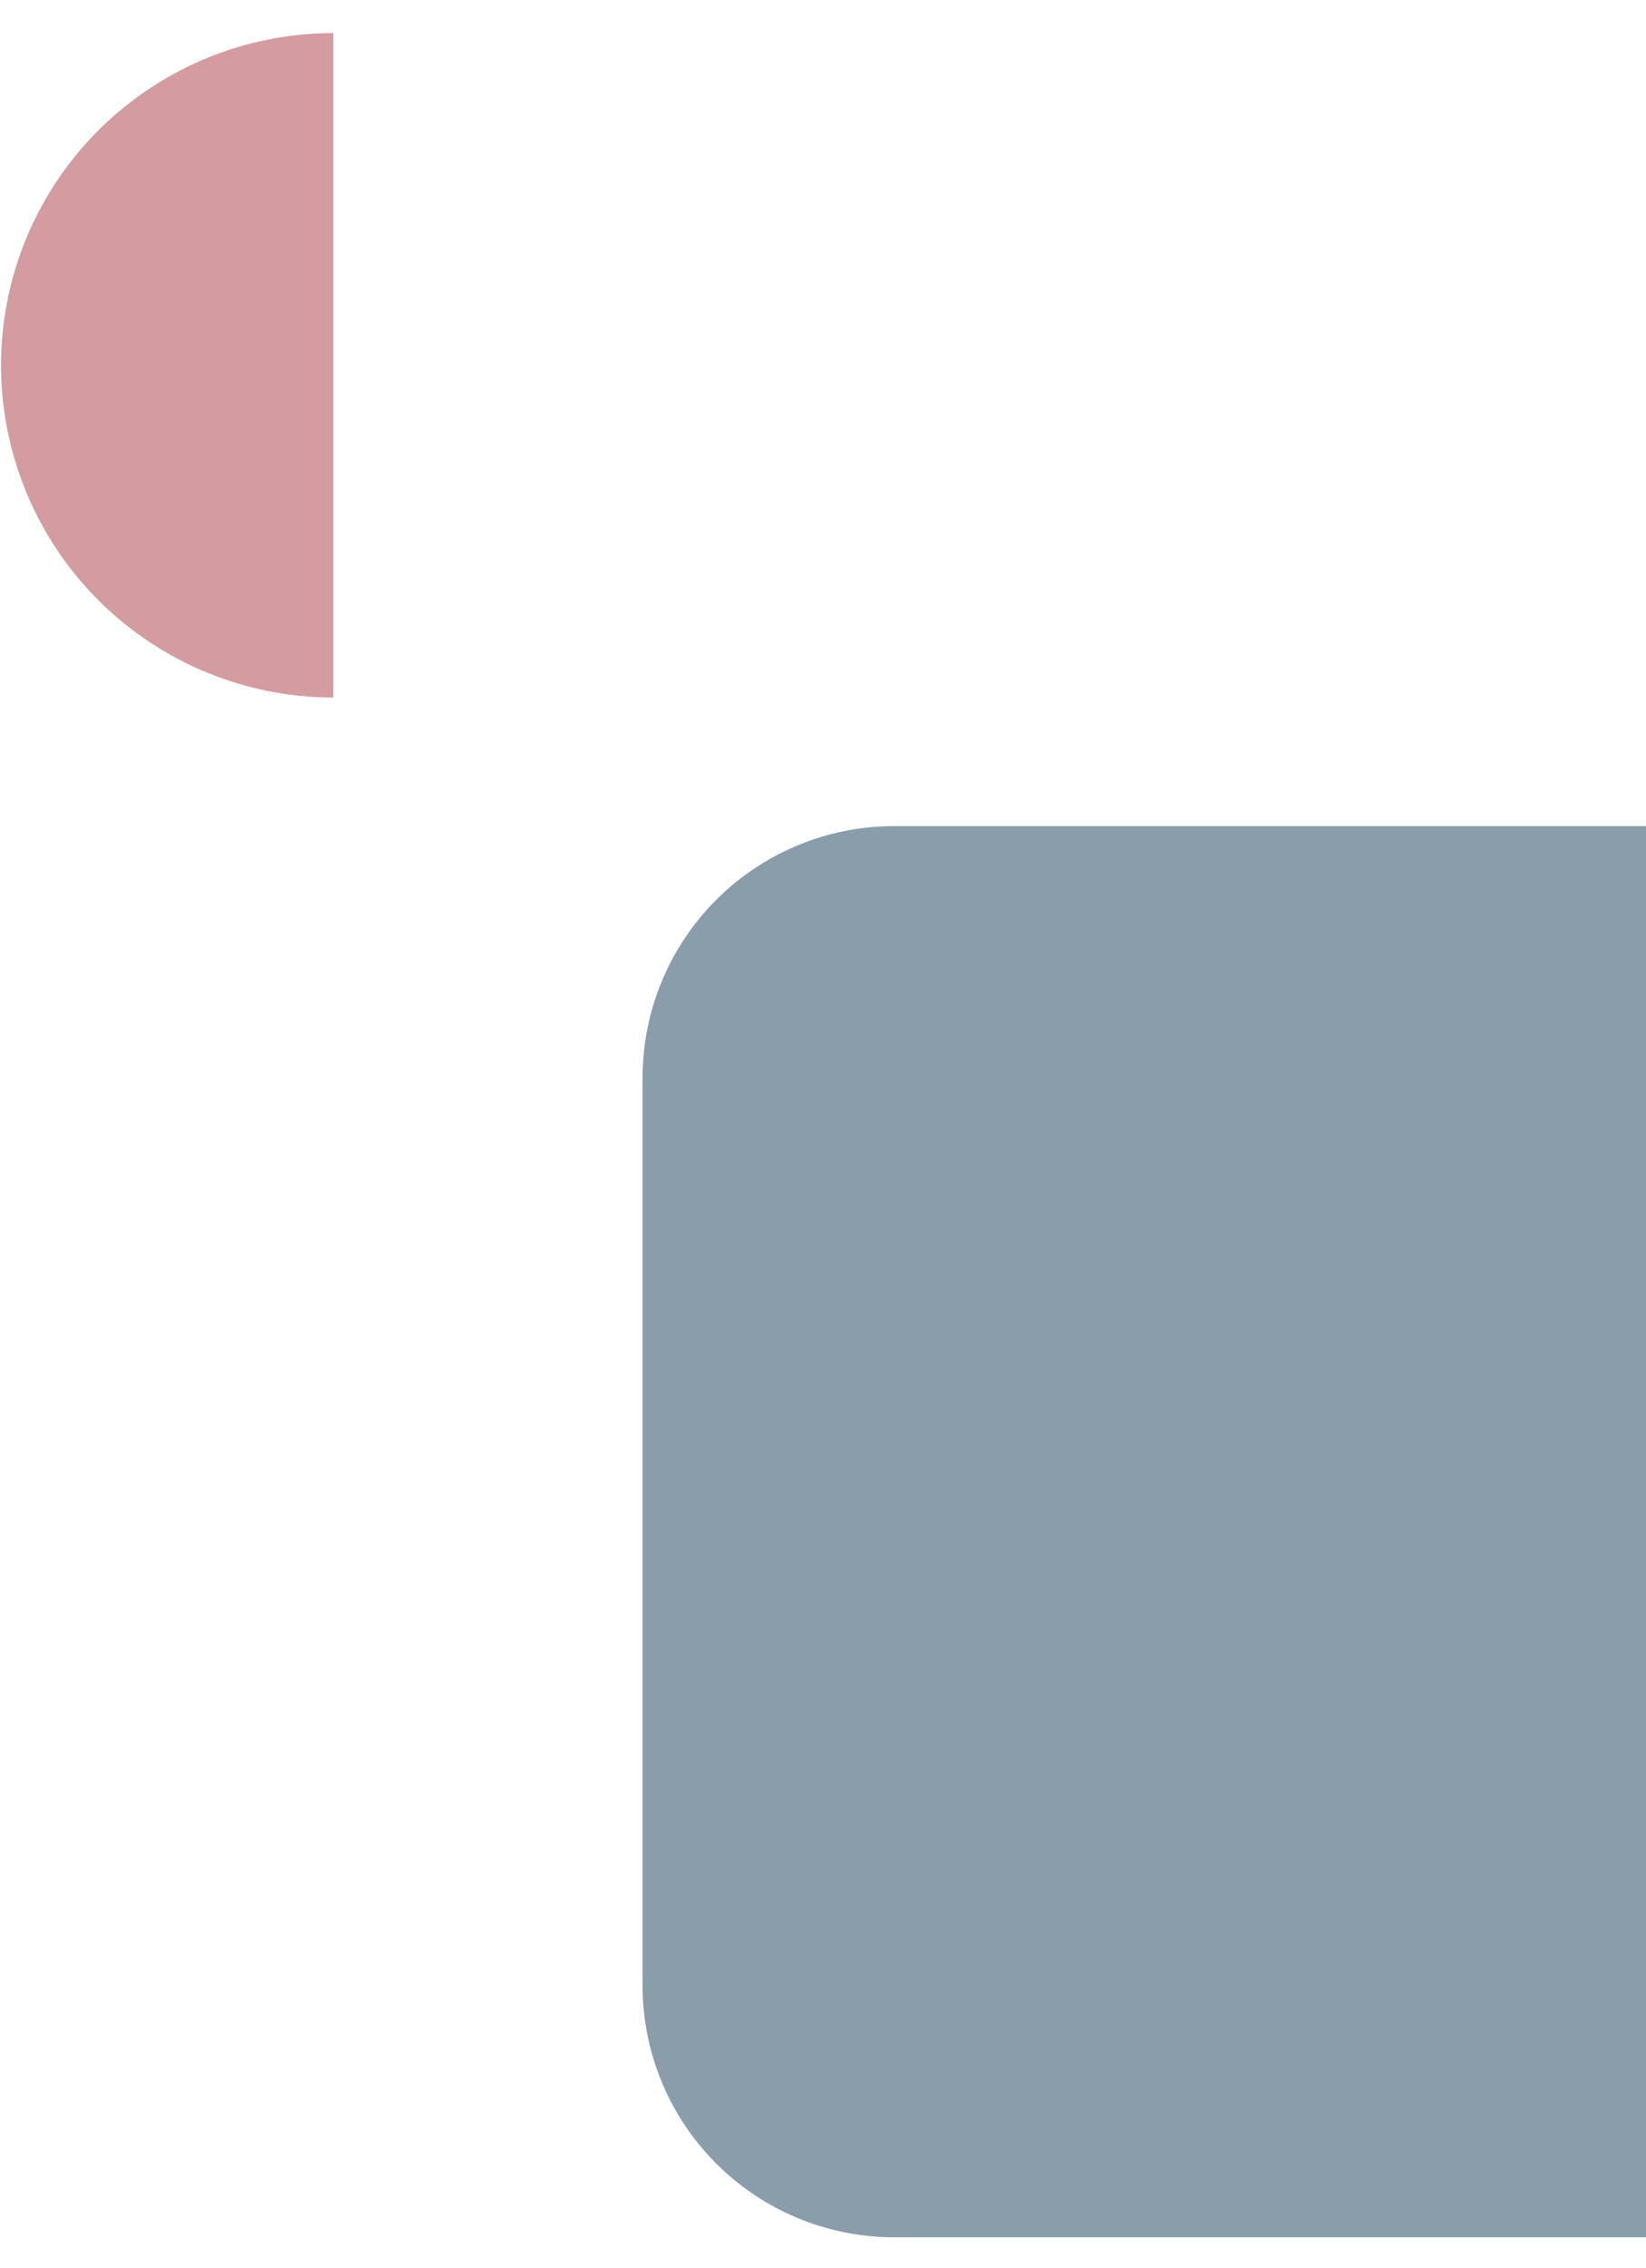 <svg id="Layer_1" data-name="Layer 1" xmlns="http://www.w3.org/2000/svg" viewBox="0 0 479 660"><defs><style>.cls-1{fill:#678191;opacity:0.77;}.cls-1,.cls-2{isolation:isolate;}.cls-2{fill:#9a141f;opacity:0.42;}</style></defs><path id="Rectangle_84" data-name="Rectangle 84" class="cls-1" d="M581.28,651.12H260.19A73.22,73.22,0,0,1,187,577.9h0V313.65a73.22,73.22,0,0,1,73.22-73.22H581.28V651.12Z"/><path id="Path_40" data-name="Path 40" class="cls-2" d="M.3,106.32h0A96.7,96.7,0,0,1,97,9.63V203A96.7,96.7,0,0,1,.3,106.32Z"/></svg>